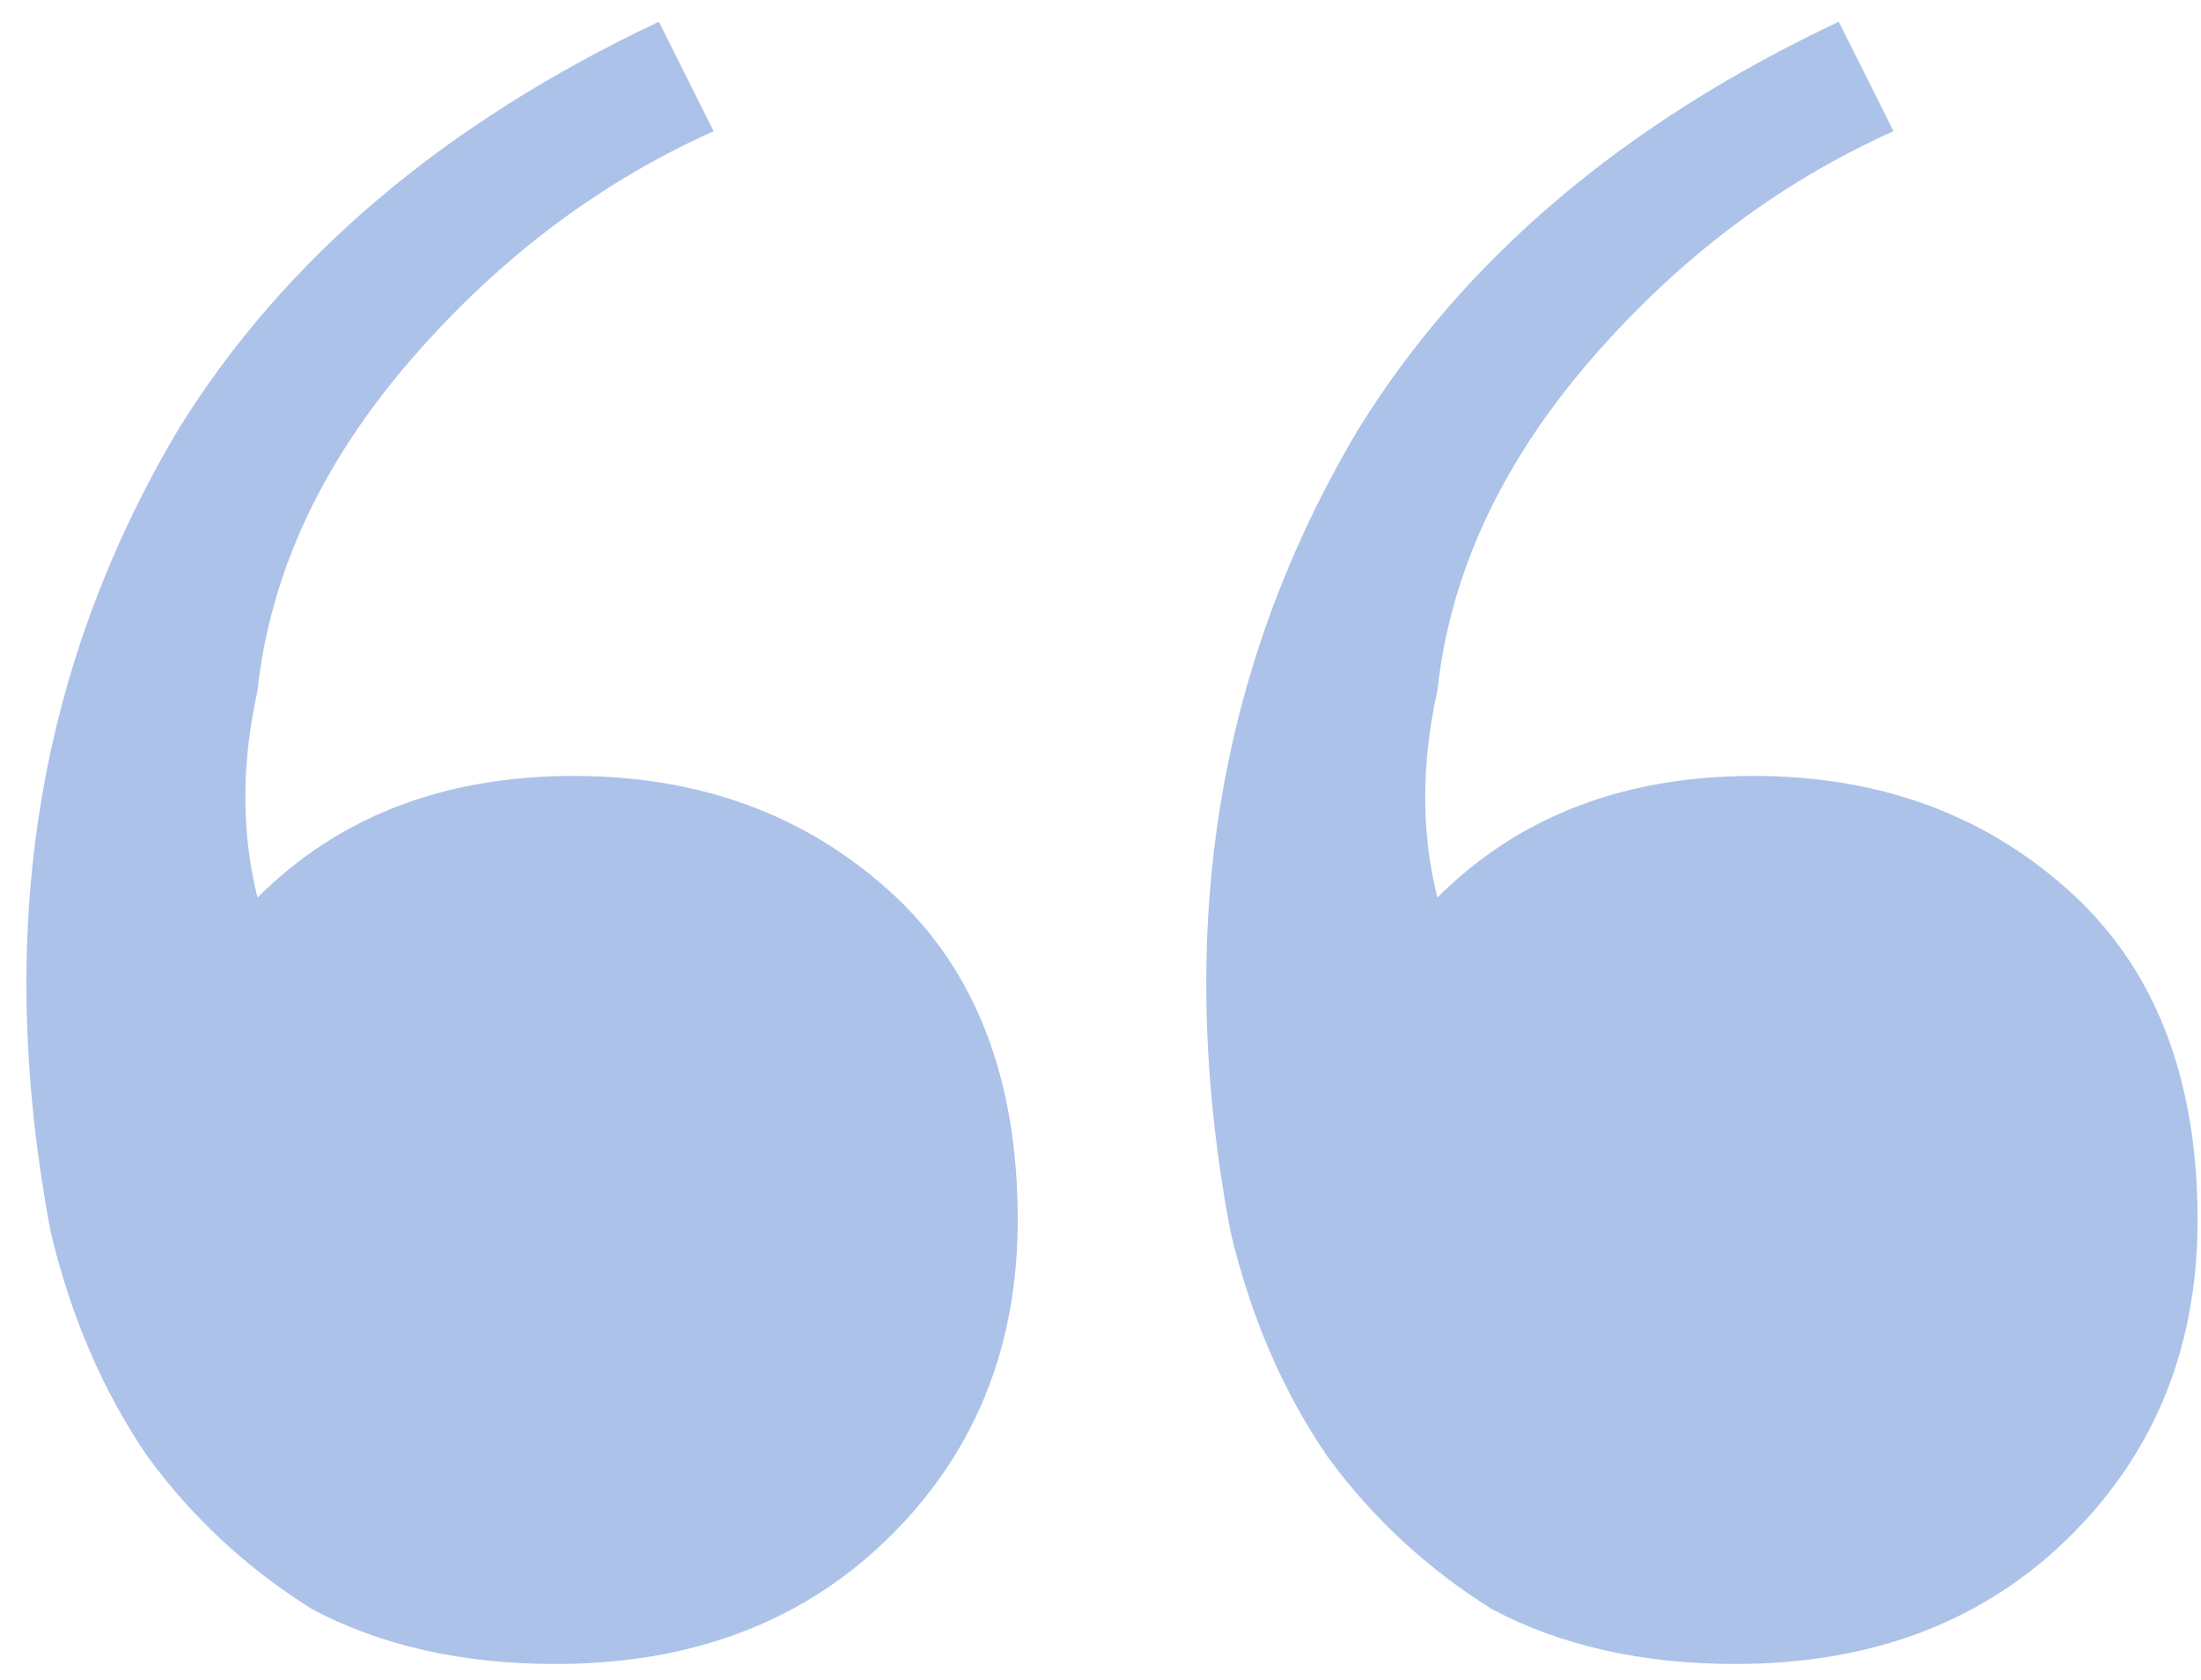 <svg width="76" height="58" viewBox="0 0 76 58" fill="none" xmlns="http://www.w3.org/2000/svg">
<path d="M19.182 57.45C15.962 57.45 13.162 56.82 10.782 55.56C8.542 54.16 6.652 52.41 5.112 50.31C3.572 48.07 2.452 45.48 1.752 42.54C1.192 39.6 0.912 36.73 0.912 33.93C0.912 27.07 2.662 20.7 6.162 14.82C9.802 8.94 15.332 4.25 22.752 0.75L24.642 4.53C20.582 6.35 17.012 9.08 13.932 12.72C10.992 16.22 9.312 19.93 8.892 23.85C8.332 26.37 8.332 28.75 8.892 30.99C11.692 28.19 15.332 26.79 19.812 26.79C24.152 26.79 27.792 28.12 30.732 30.78C33.672 33.44 35.142 37.22 35.142 42.12C35.142 46.6 33.602 50.31 30.522 53.25C27.582 56.05 23.802 57.45 19.182 57.45ZM59.922 57.45C56.702 57.45 53.902 56.82 51.522 55.56C49.282 54.16 47.392 52.41 45.852 50.31C44.312 48.07 43.192 45.48 42.492 42.54C41.932 39.6 41.652 36.73 41.652 33.93C41.652 27.07 43.402 20.7 46.902 14.82C50.542 8.94 56.072 4.25 63.492 0.75L65.382 4.53C61.322 6.35 57.752 9.08 54.672 12.72C51.732 16.22 50.052 19.93 49.632 23.85C49.072 26.37 49.072 28.75 49.632 30.99C52.432 28.19 56.072 26.79 60.552 26.79C64.892 26.79 68.532 28.12 71.472 30.78C74.412 33.44 75.882 37.22 75.882 42.12C75.882 46.6 74.342 50.31 71.262 53.25C68.322 56.05 64.542 57.45 59.922 57.45Z" fill="#ACC2E9"/>
</svg>
